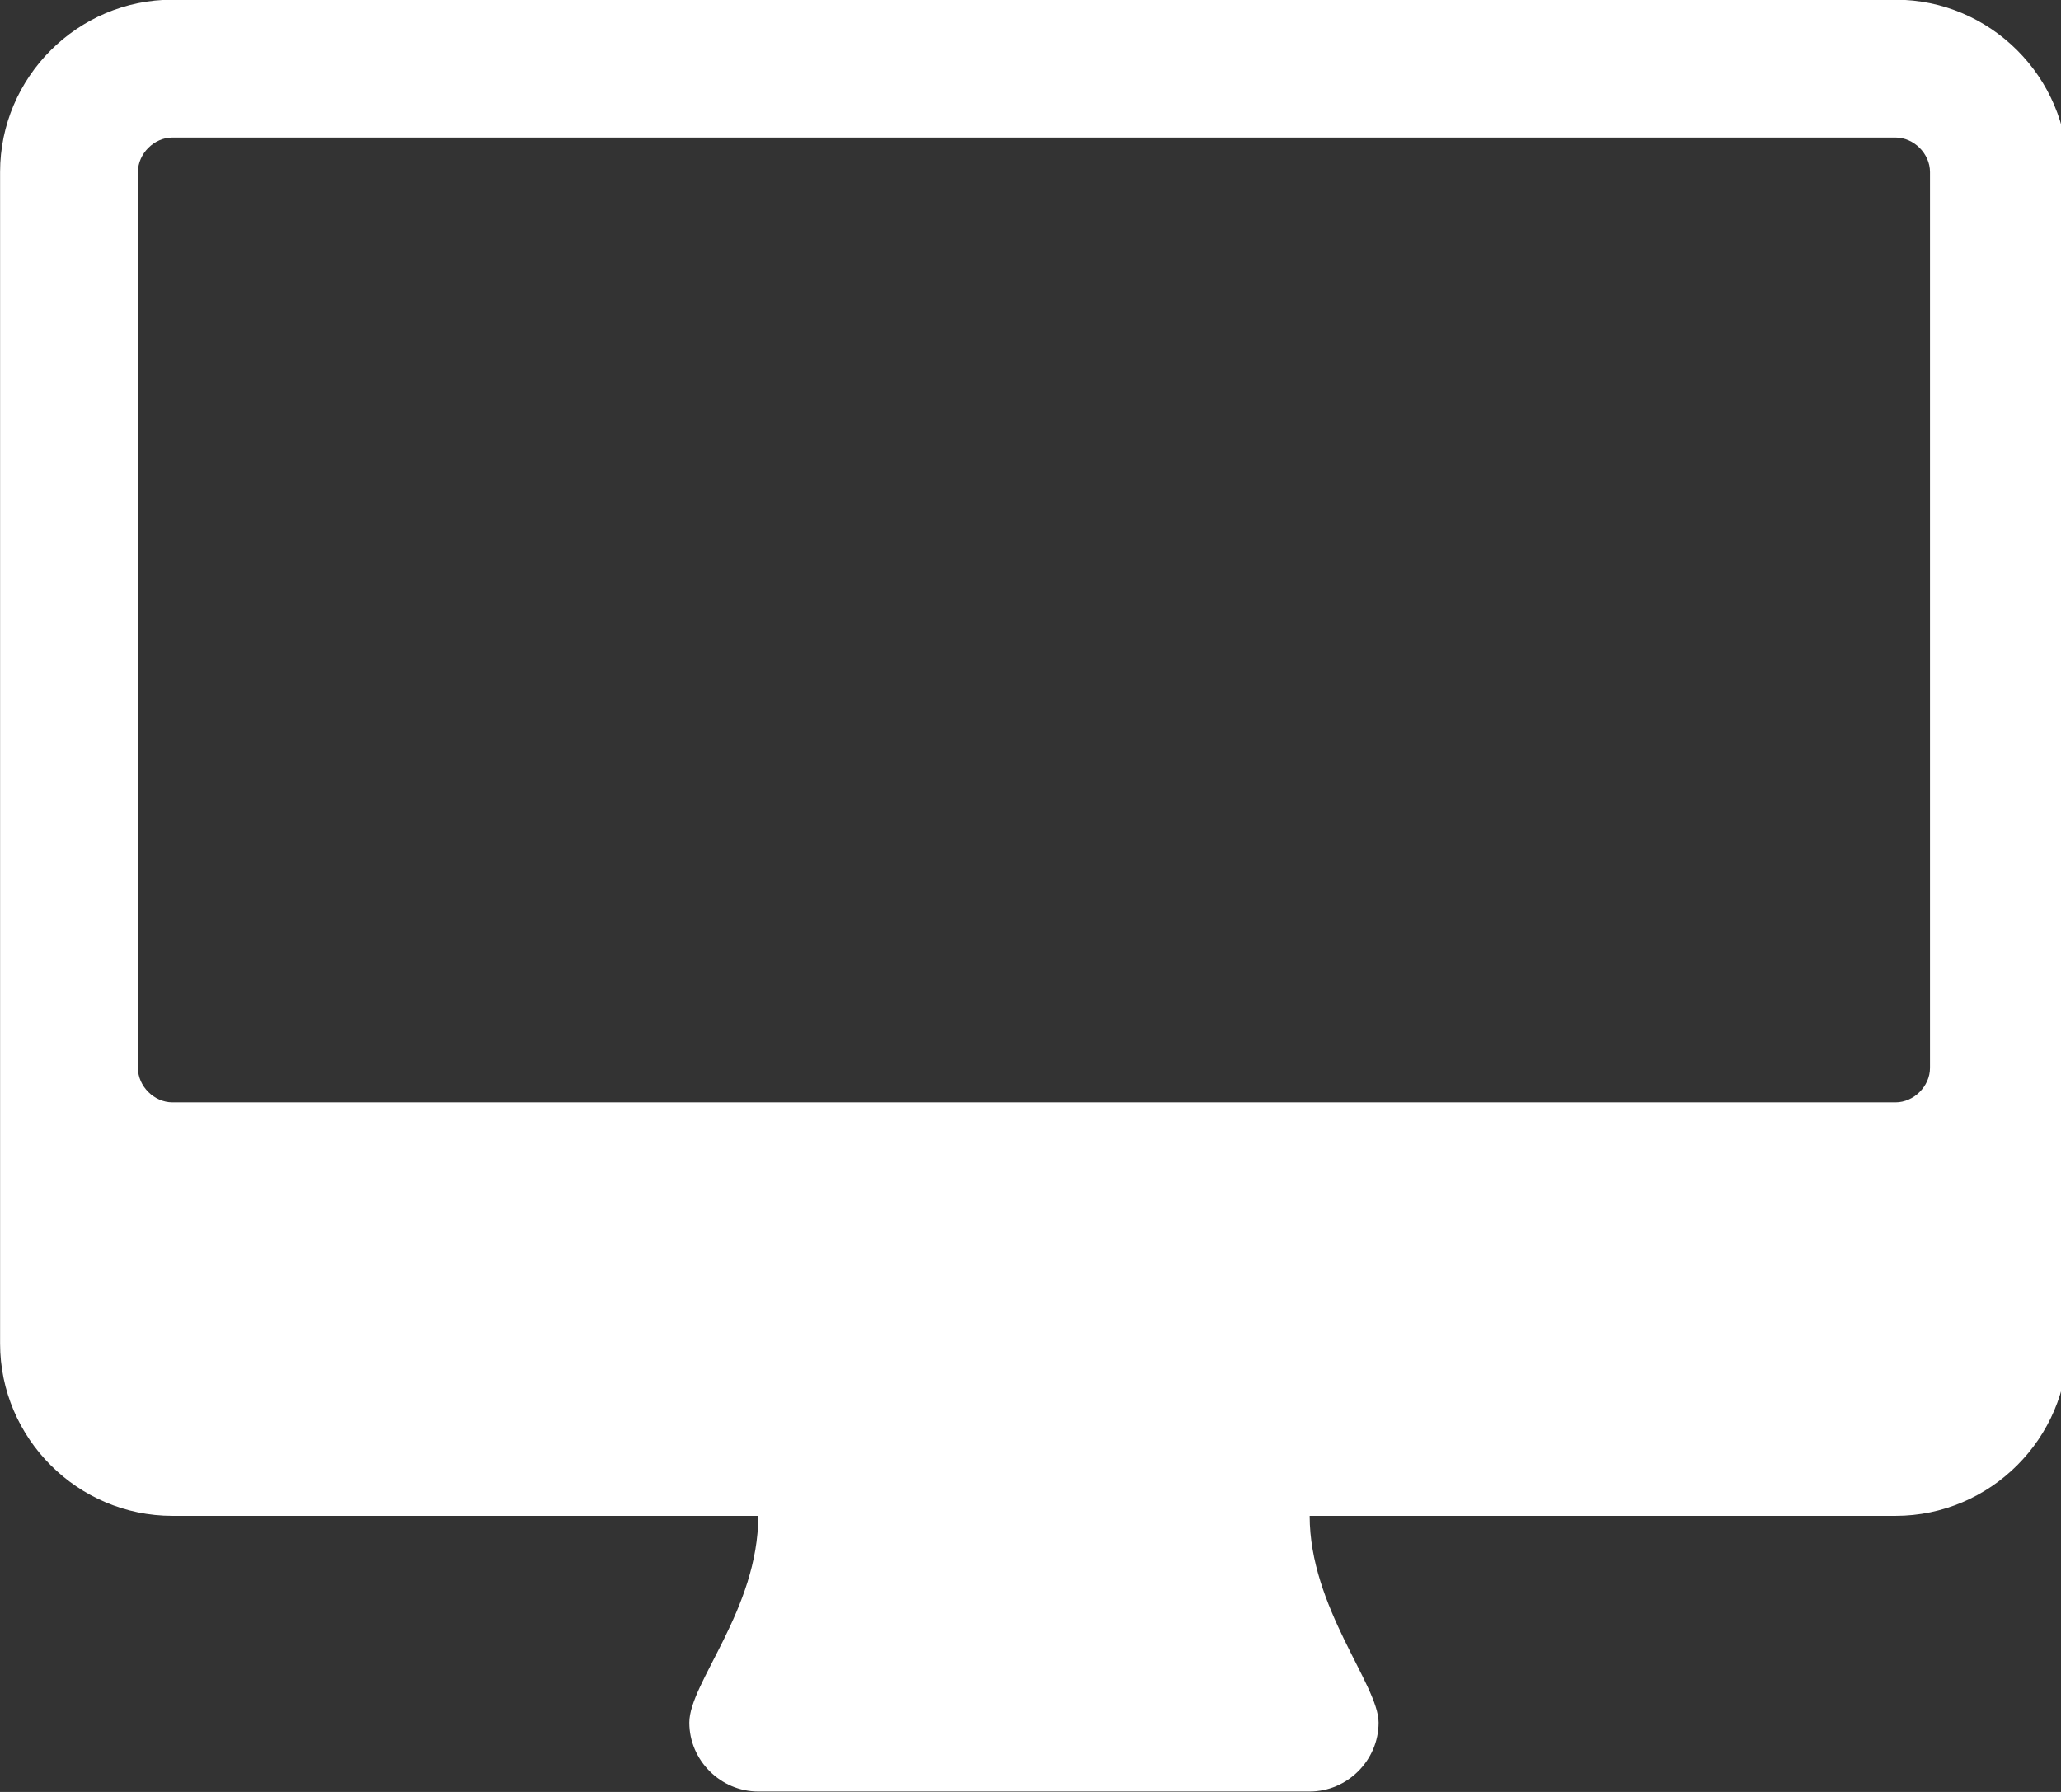 <svg xmlns="http://www.w3.org/2000/svg" xmlns:xlink="http://www.w3.org/1999/xlink" preserveAspectRatio="xMidYMid" width="69" height="60" viewBox="0 0 69 60">
  <rect x="0" y="0" width="69" height="60" fill="#333333" stroke="none"/>
  <defs>
    <style>

      .cls-2 {
        fill: #ffffff;
      }
    </style>
  </defs>
  <path d="M64.614,35.757 C64.614,36.370 64.073,36.911 63.460,36.911 C63.460,36.911 5.772,36.911 5.772,36.911 C5.159,36.911 4.618,36.370 4.618,35.757 C4.618,35.757 4.618,5.759 4.618,5.759 C4.618,5.146 5.159,4.605 5.772,4.605 C5.772,4.605 63.460,4.605 63.460,4.605 C64.073,4.605 64.614,5.146 64.614,5.759 C64.614,5.759 64.614,35.757 64.614,35.757 ZM69.229,5.759 C69.229,2.586 66.633,-0.010 63.460,-0.010 C63.460,-0.010 5.772,-0.010 5.772,-0.010 C2.599,-0.010 0.003,2.586 0.003,5.759 C0.003,5.759 0.003,44.987 0.003,44.987 C0.003,48.160 2.599,50.756 5.772,50.756 C5.772,50.756 25.386,50.756 25.386,50.756 C25.386,53.893 23.078,56.345 23.078,57.679 C23.078,58.941 24.124,59.986 25.386,59.986 C25.386,59.986 43.846,59.986 43.846,59.986 C45.108,59.986 46.154,58.941 46.154,57.679 C46.154,56.417 43.846,53.821 43.846,50.756 C43.846,50.756 63.460,50.756 63.460,50.756 C66.633,50.756 69.229,48.160 69.229,44.987 C69.229,44.987 69.229,5.759 69.229,5.759 Z" id="path-1" class="cls-2" fill-rule="evenodd"/>
</svg>
